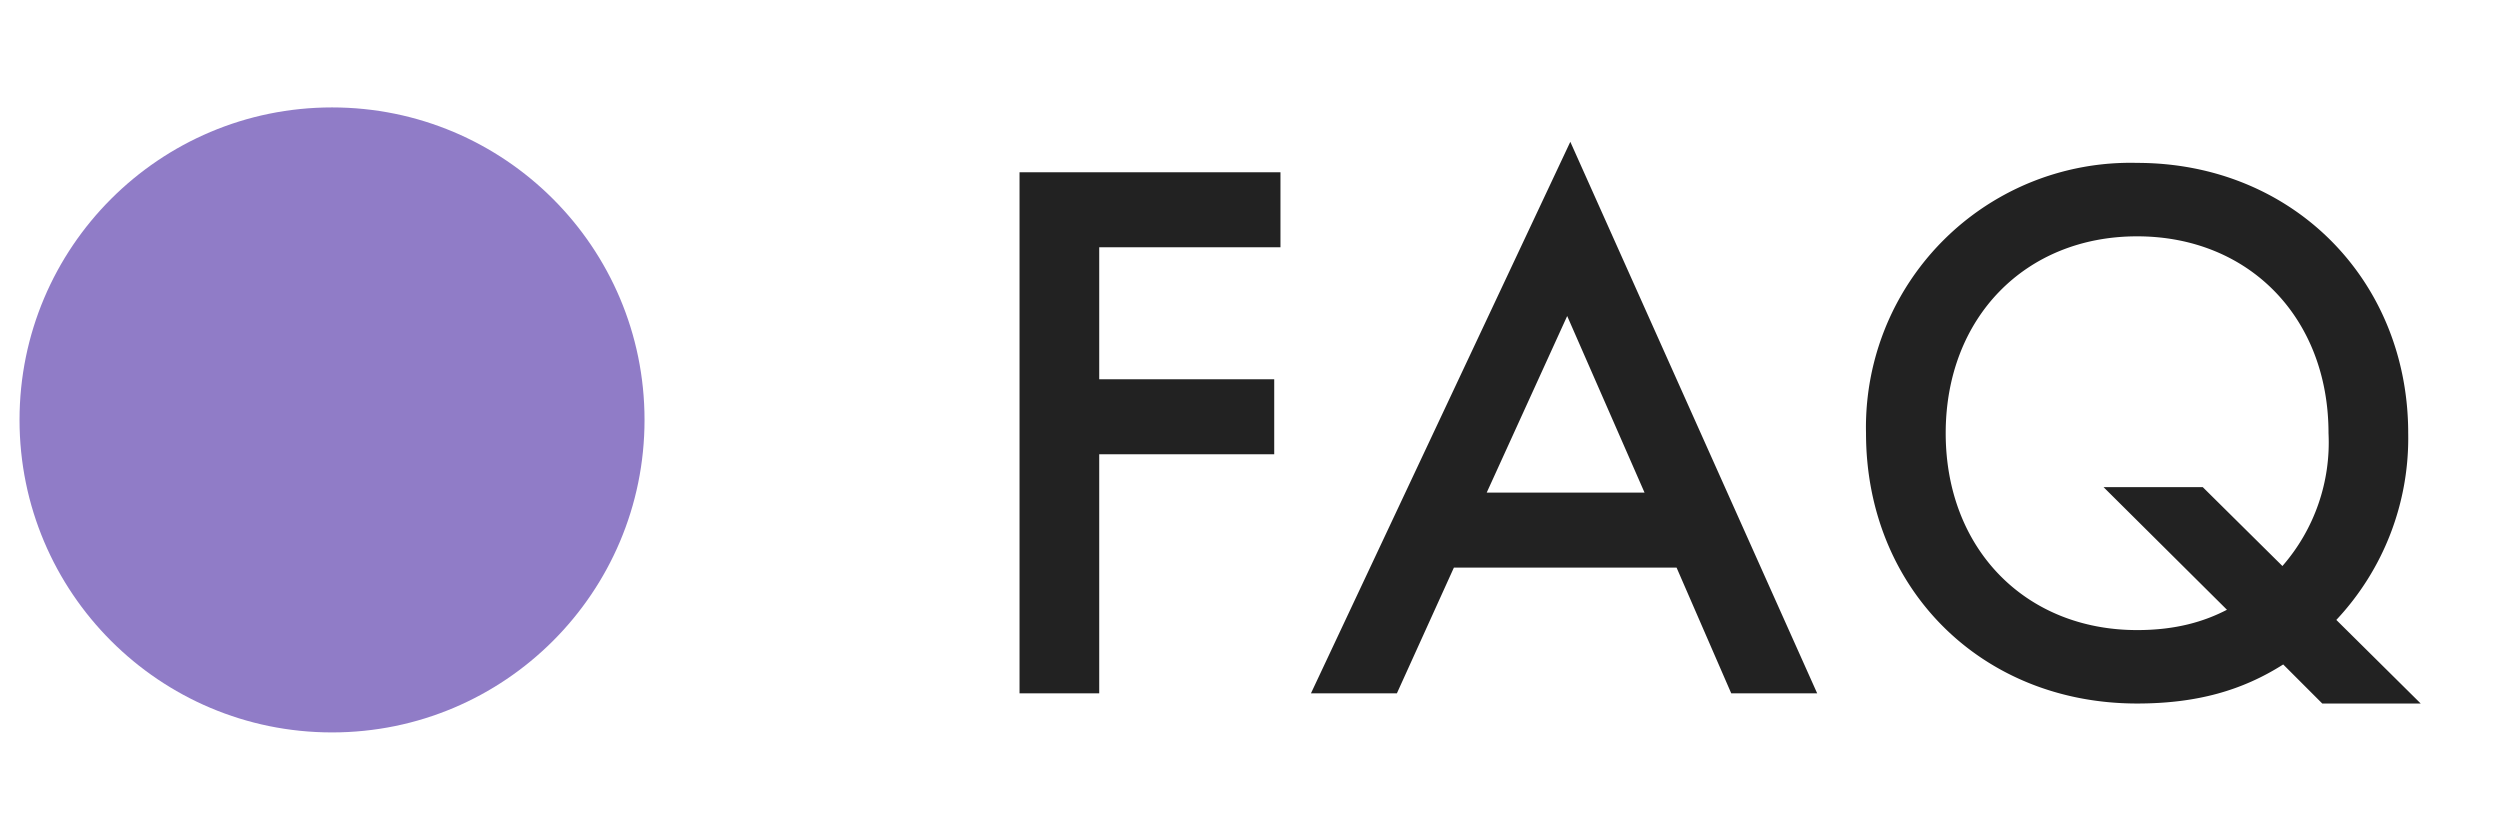 <svg fill="none" xmlns="http://www.w3.org/2000/svg" viewBox="0 0 64 21">
  <circle cx="8.5" cy="10.75" r="8" fill="#907CC7"/>
  <path d="M32.78 4.41v1.92h-4.64v3.38h4.48v1.92h-4.48v6.12H26.1V4.41h6.68Zm11.54 13.34-1.4-3.22h-5.7l-1.46 3.22h-2.2L40.2 3.63l6.32 14.12h-2.2Zm-6.26-5.14h4.04l-1.98-4.52-2.06 4.52Zm21.39 5.4-1-1c-1.04.66-2.2 1-3.74 1-4 0-6.94-2.96-6.94-6.92a6.77 6.77 0 0 1 6.94-6.92c3.98 0 6.94 3 6.94 6.92a6.8 6.8 0 0 1-1.84 4.78l2.16 2.14h-2.52Zm-3.06-5.54 2.04 2.02a4.81 4.81 0 0 0 1.18-3.4c0-2.96-2.04-5.04-4.9-5.04-2.86 0-4.9 2.08-4.9 5.04s2.04 5.04 4.9 5.04c1 0 1.72-.22 2.3-.52l-3.16-3.14h2.54Z" fill="#222"/>
</svg>
